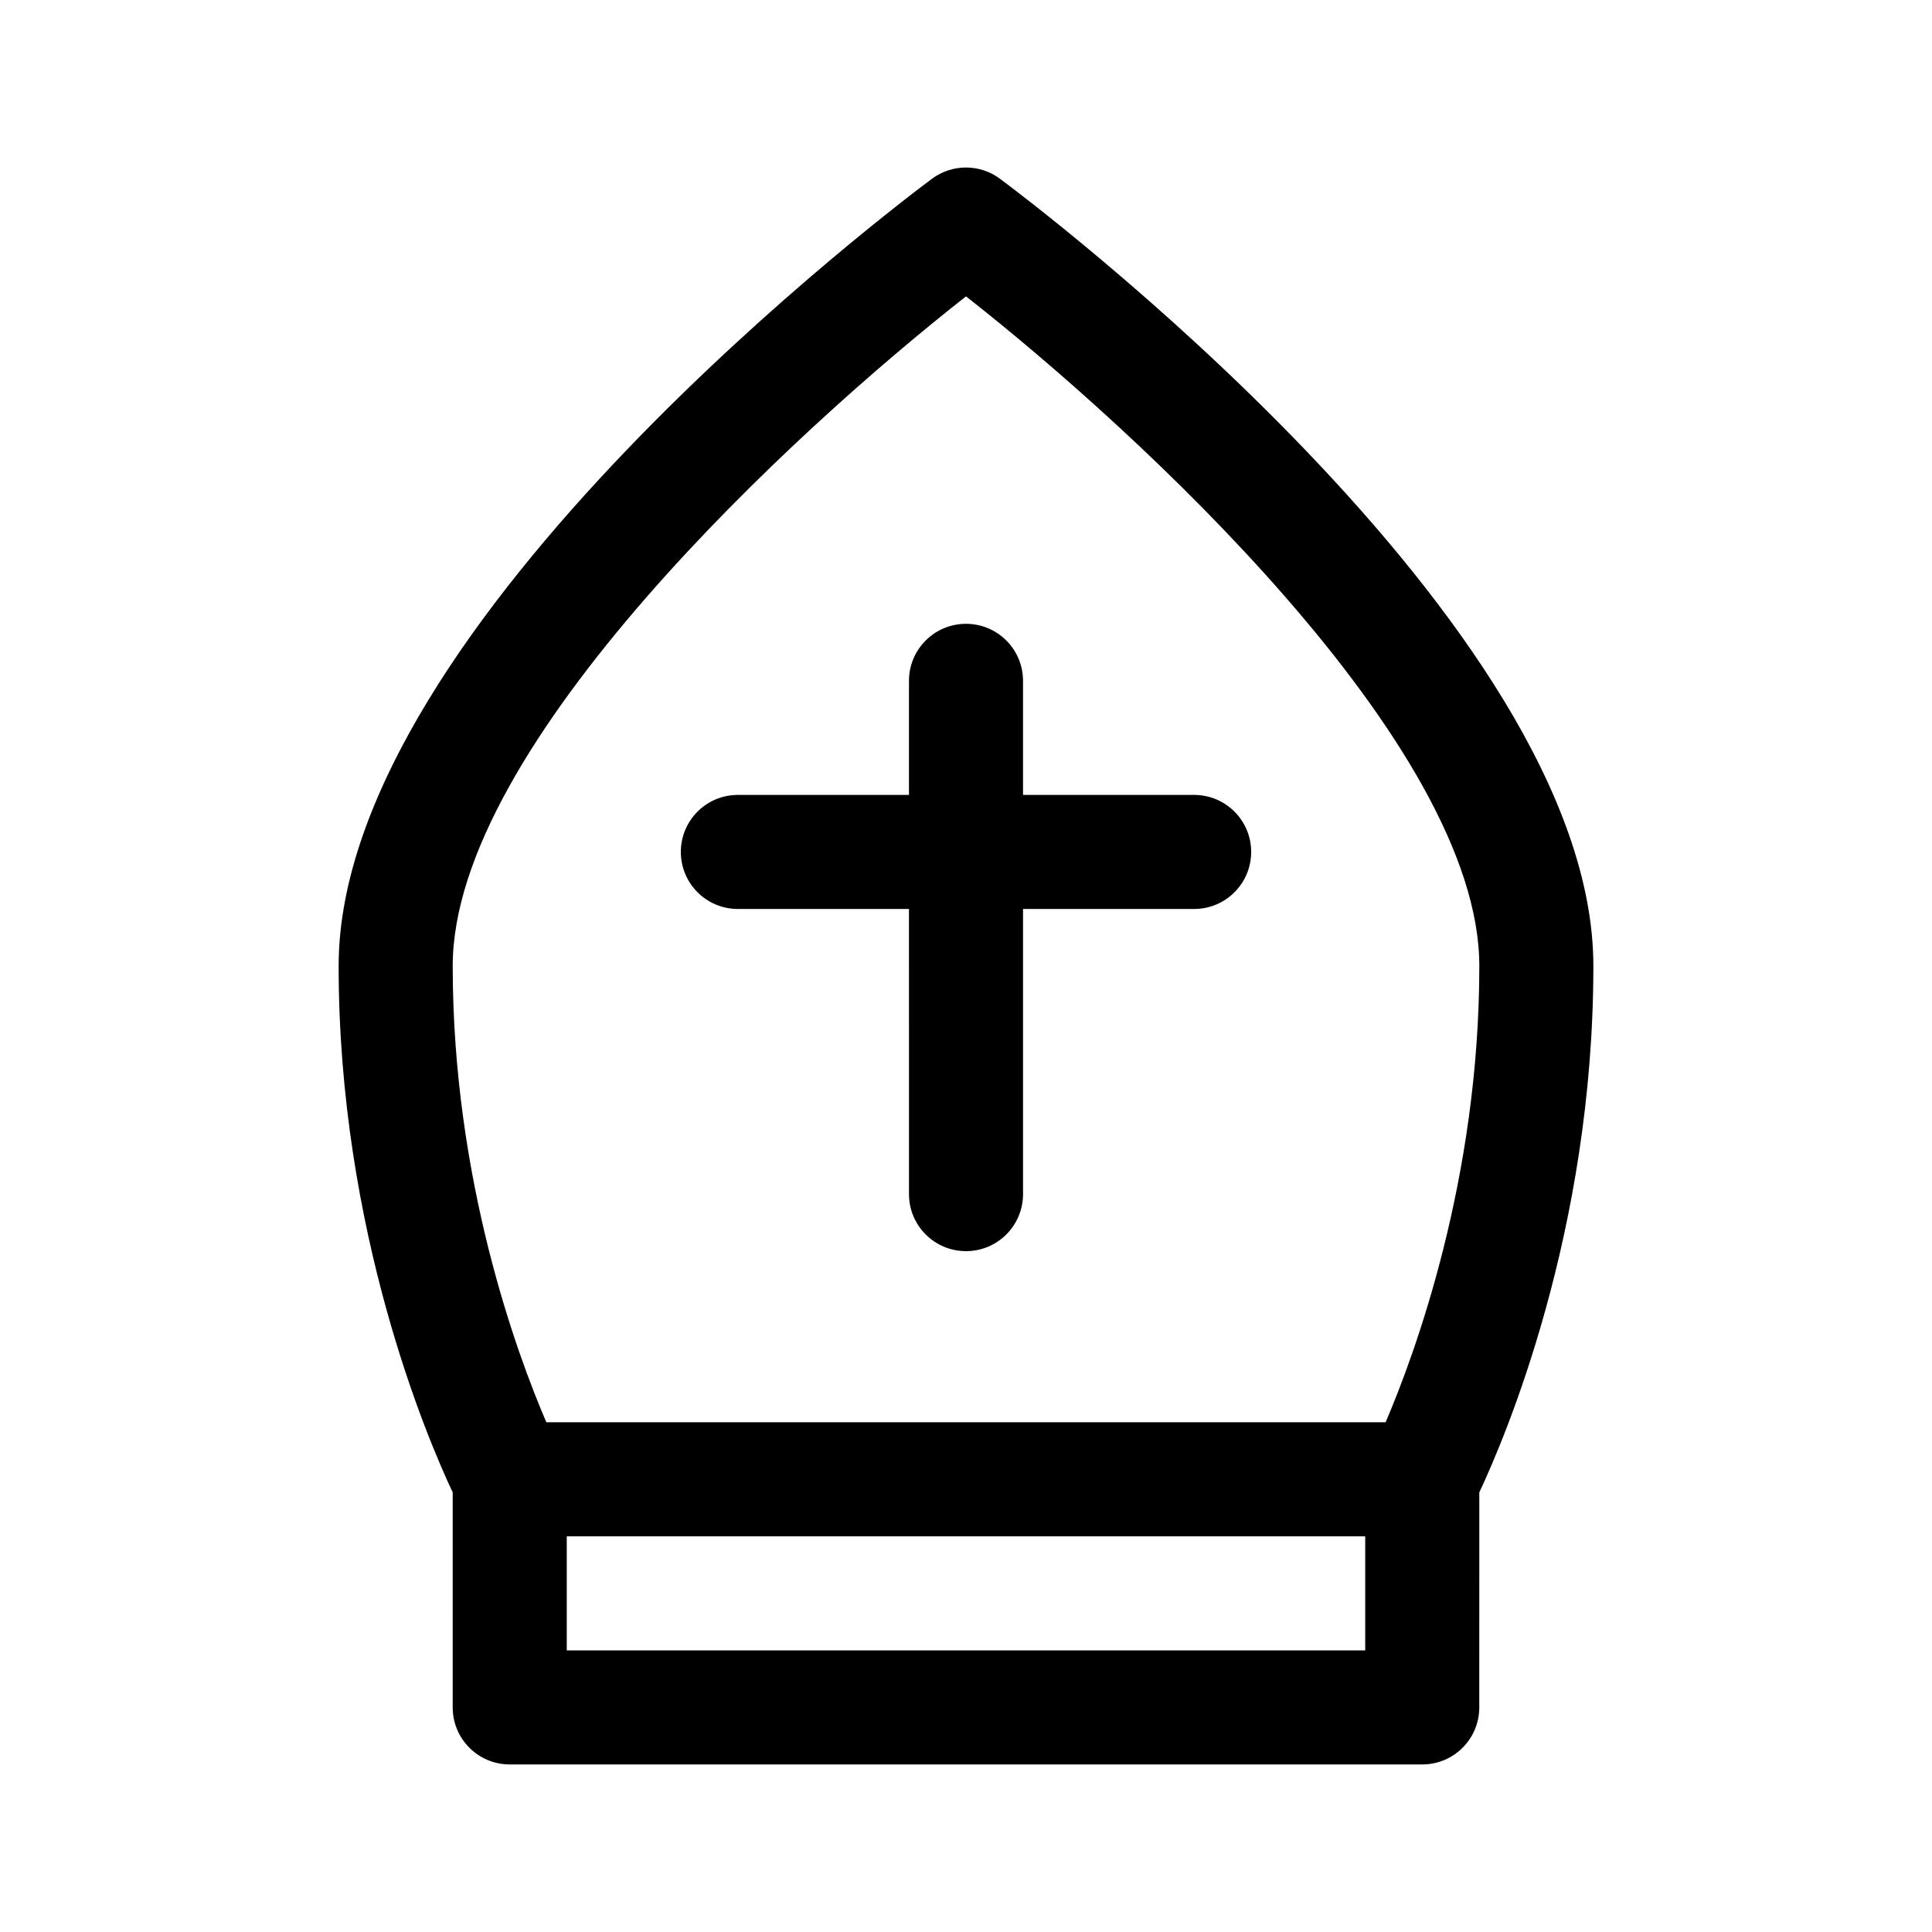 <?xml version="1.0" encoding="UTF-8"?>
<!-- Uploaded to: ICON Repo, www.svgrepo.com, Generator: ICON Repo Mixer Tools -->
<svg fill="#000000" width="800px" height="800px" version="1.1" viewBox="144 144 512 512" xmlns="http://www.w3.org/2000/svg">
 <g>
  <path d="m409 191.37c-5.344-3.969-12.664-3.969-18.008 0-6.422 4.762-157.25 117.68-157.25 208.63 0 70.398 23.59 125.4 30.23 139.51l-0.004 56.973c0 8.348 6.762 15.113 15.113 15.113h241.83c8.352 0 15.113-6.766 15.113-15.113l0.004-56.977c6.641-14.113 30.23-69.113 30.23-139.51-0.004-90.949-150.83-203.86-157.26-208.62zm96.797 390h-211.6v-30.23h211.6zm5.398-60.457h-222.41c-7.719-17.969-24.812-64.117-24.812-120.91 0-58.66 91.023-142.17 136.03-177.46 45.008 35.289 136.03 118.8 136.03 177.46 0 56.535-17.109 102.88-24.832 120.91z"/>
  <path d="m460.46 354.66c8.352 0 15.113 6.766 15.113 15.113 0 8.348-6.762 15.113-15.113 15.113h-45.344v75.57c0 8.348-6.762 15.113-15.113 15.113s-15.113-6.766-15.113-15.113l-0.004-75.57h-45.344c-8.352 0-15.113-6.766-15.113-15.113 0-8.348 6.762-15.113 15.113-15.113h45.344v-30.23c0-8.348 6.762-15.113 15.113-15.113 8.352 0 15.113 6.766 15.113 15.113v30.23z"/>
 </g>
</svg>